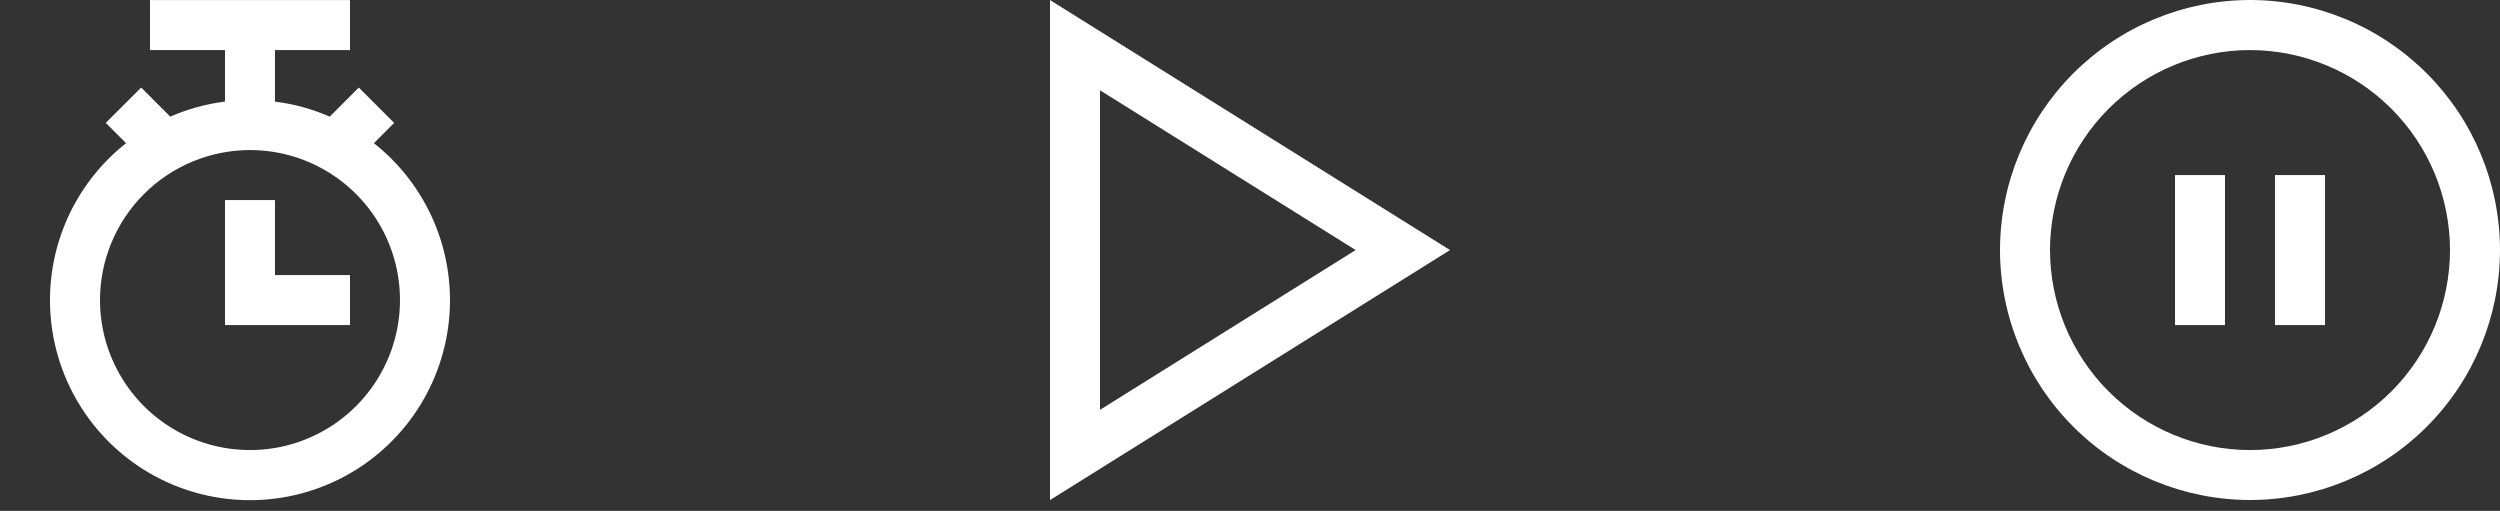 <?xml version="1.0" encoding="utf-8"?>
<svg xmlns="http://www.w3.org/2000/svg" fill="none" height="100%" overflow="visible" preserveAspectRatio="none" style="display: block;" viewBox="0 0 230 47" width="100%">
<rect x="0" y="0" width="230" height="47" fill="#333333" stroke="none"/>
<g id="Feature Icon Group">
<g id="Feature Icon">
<g id="Rectangle 1102">
</g>
<path d="M124.721 23.005L101.2 8.305V37.705L124.721 23.005ZM133.4 23.005L96.6 46.005V0.005L133.4 23.005Z" fill="white" id="Polygon 3"/>
</g>
<g id="Feature Icon_2">
<g id="Rectangle 1102_2">
</g>
<g id="Path 241">
</g>
<path d="M4.599 27.61C4.599 24.831 5.229 22.088 6.441 19.587C7.654 17.087 9.417 14.894 11.599 13.173L9.732 11.305L12.988 8.054L15.662 10.73C17.266 10.03 18.962 9.563 20.699 9.345V4.605H13.799V0.005H32.199V4.605H25.299V9.349C27.035 9.564 28.731 10.03 30.334 10.732L33.008 8.054L36.259 11.305L34.399 13.173C36.846 15.104 38.762 17.626 39.968 20.501C41.173 23.376 41.629 26.51 41.291 29.609C40.953 32.708 39.834 35.67 38.037 38.218C36.241 40.766 33.827 42.816 31.021 44.175C28.216 45.534 25.111 46.158 21.998 45.989C18.885 45.819 15.867 44.861 13.225 43.205C10.584 41.55 8.407 39.25 6.898 36.522C5.389 33.794 4.598 30.727 4.599 27.61ZM9.199 27.61C9.2 30.339 10.01 33.007 11.528 35.276C13.045 37.545 15.201 39.313 17.723 40.356C20.245 41.4 23.02 41.672 25.696 41.139C28.373 40.605 30.831 39.29 32.761 37.359C34.69 35.429 36.003 32.969 36.535 30.292C37.066 27.615 36.792 24.84 35.747 22.319C34.701 19.798 32.932 17.643 30.662 16.128C28.392 14.612 25.723 13.804 22.994 13.805C19.335 13.81 15.828 15.266 13.241 17.854C10.655 20.442 9.201 23.951 9.199 27.61ZM20.699 29.905V18.405H25.299V25.305H32.199V29.905H20.699Z" fill="white" id="Path 343"/>
</g>
<path d="M184 23.006C184.007 16.907 186.433 11.061 190.744 6.748C195.056 2.435 200.902 0.009 207 0C213.099 0.007 218.946 2.433 223.258 6.746C227.57 11.059 229.995 16.907 230 23.006C229.994 29.104 227.569 34.95 223.257 39.261C218.945 43.572 213.098 45.996 207 46C200.903 45.994 195.057 43.569 190.745 39.259C186.433 34.948 184.008 29.103 184 23.006ZM188.6 23.006C188.605 27.884 190.546 32.561 193.995 36.011C197.445 39.46 202.122 41.401 207 41.406C211.879 41.402 216.556 39.461 220.006 36.012C223.456 32.562 225.396 27.884 225.4 23.006C225.395 18.128 223.454 13.45 220.005 10.001C216.555 6.551 211.878 4.611 207 4.605C202.122 4.612 197.445 6.553 193.996 10.002C190.547 13.451 188.606 18.128 188.6 23.006ZM209.3 29.906V16.105H213.9V29.906H209.3ZM200.1 29.906V16.105H204.7V29.906H200.1Z" fill="white" id="Path 344"/>
</g>
</svg>